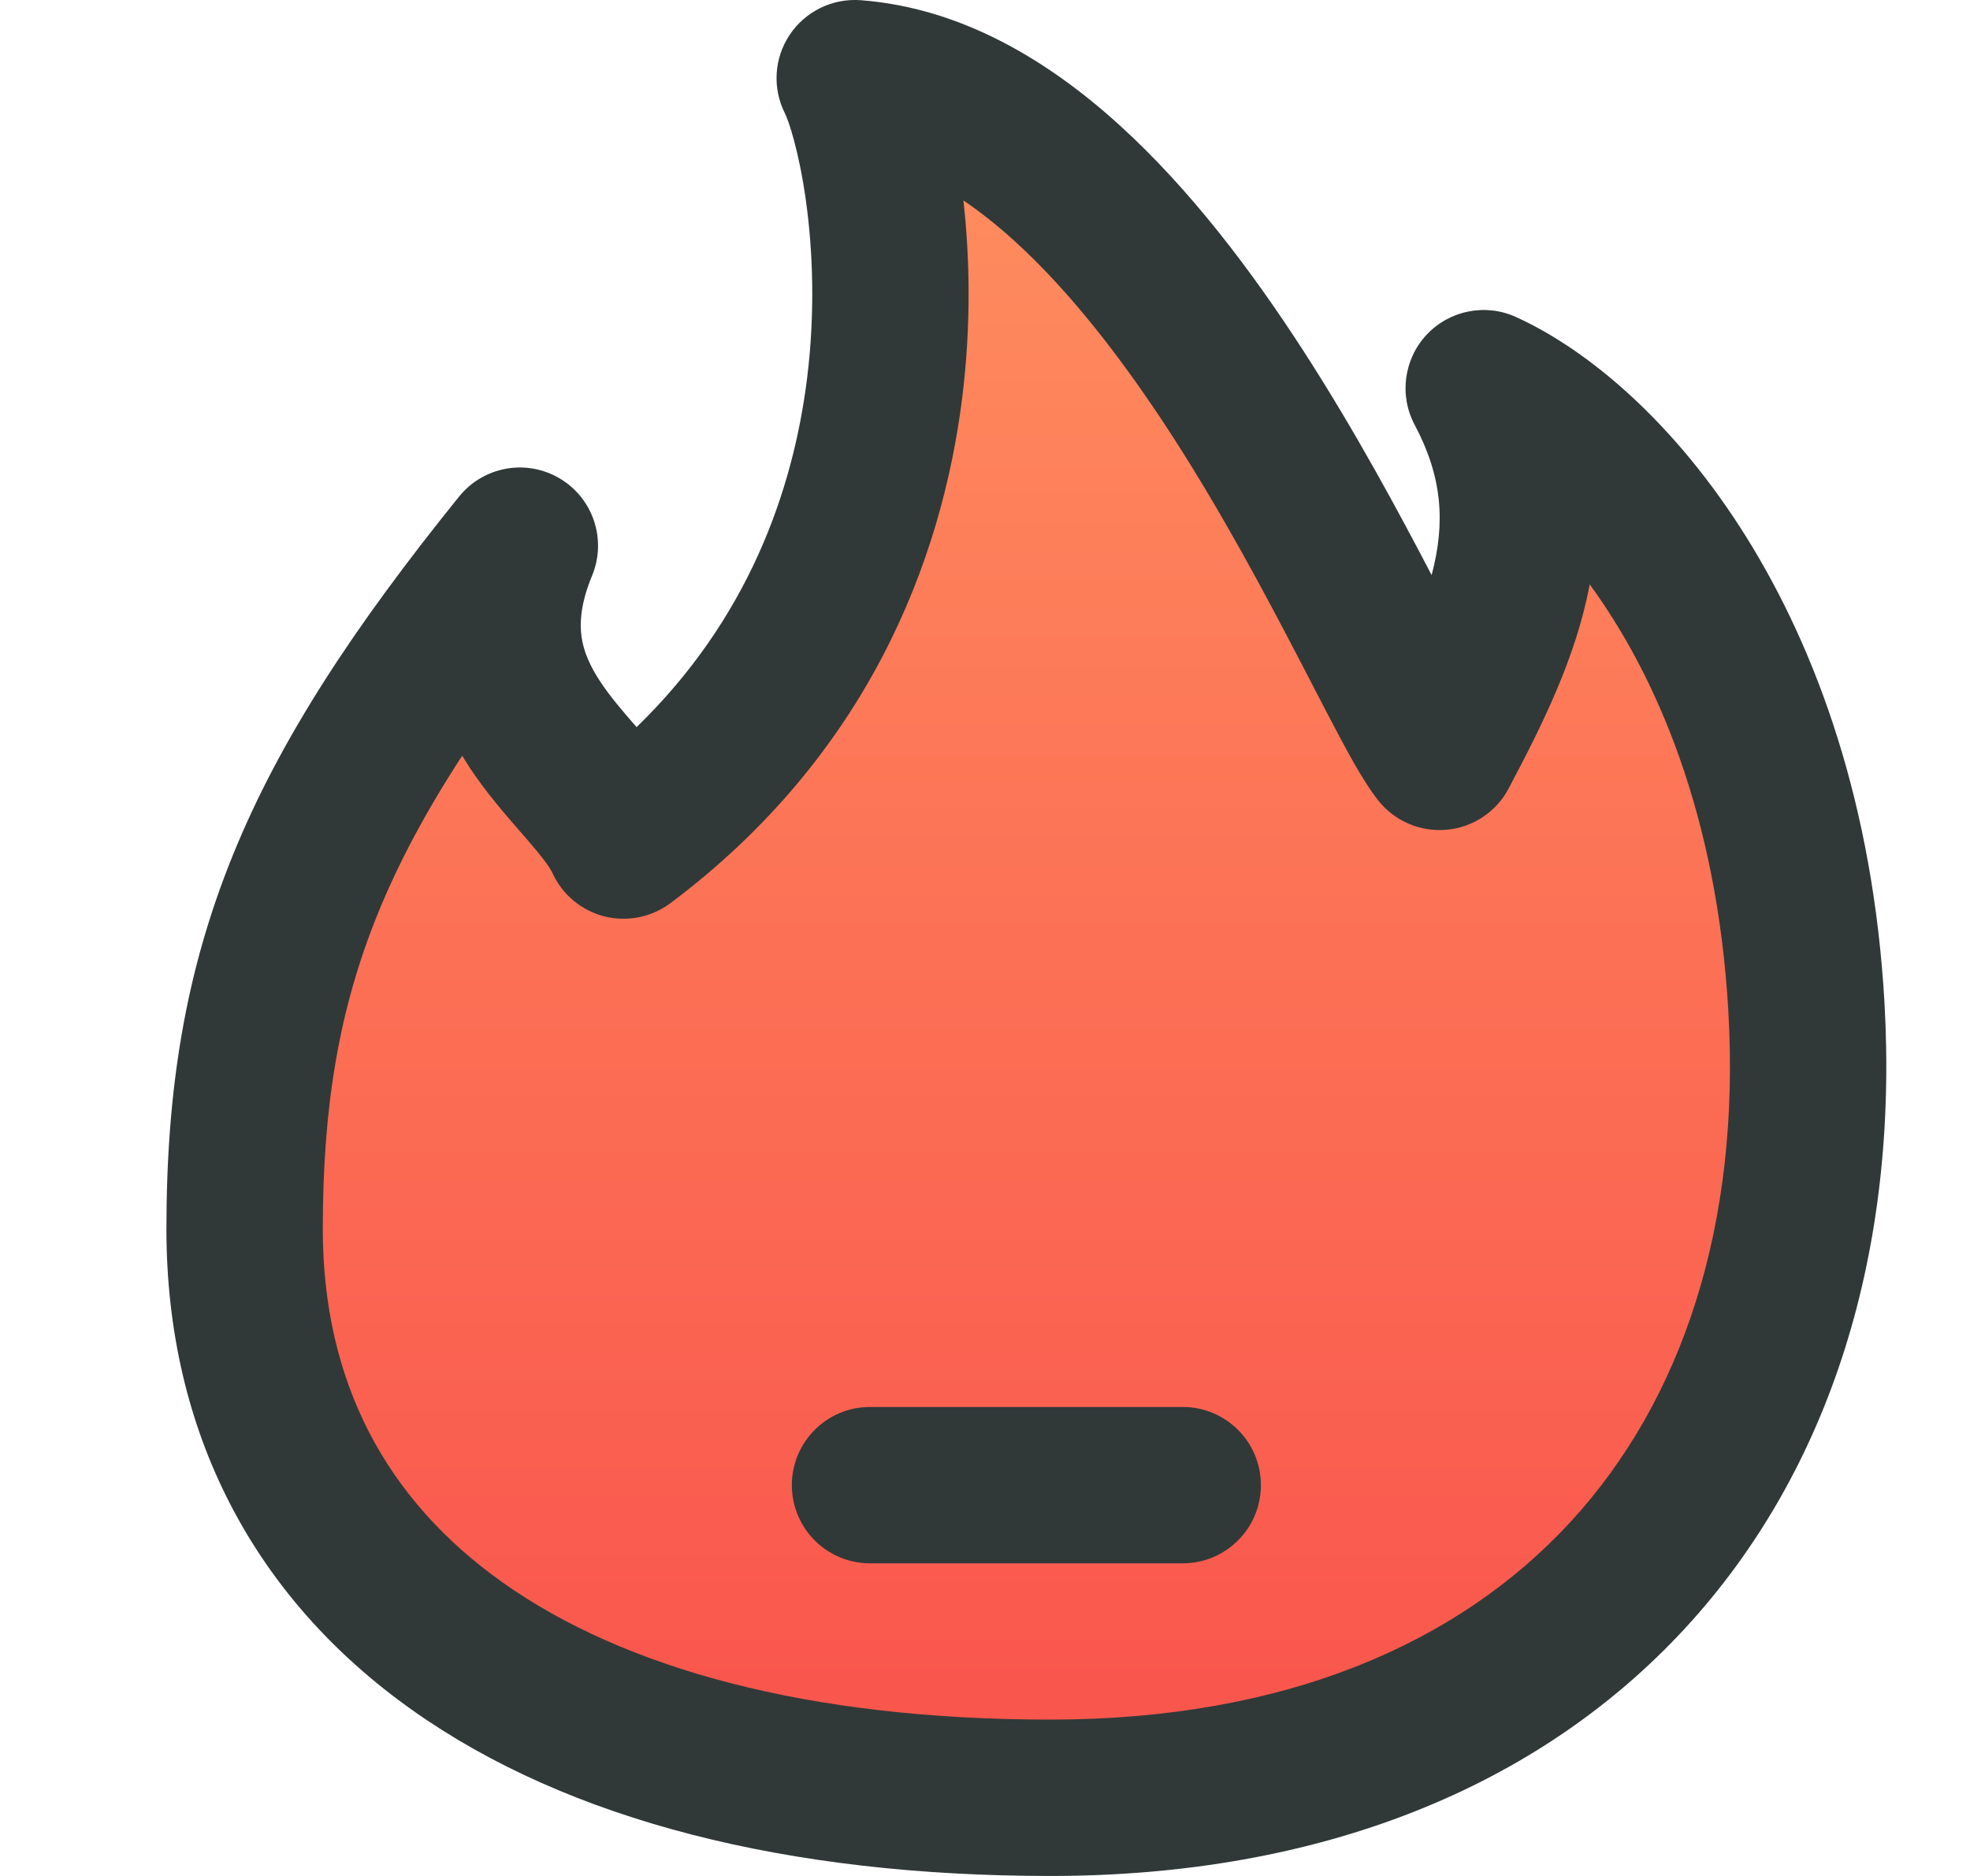 <svg width="21" height="20" viewBox="0 0 21 20" fill="none" xmlns="http://www.w3.org/2000/svg">
<g clip-path="url(#clip0_119_1102)">
<path d="M2.608 13.102C2.608 10.314 3.35 8.536 5.542 5.818C4.853 7.483 6.294 8.195 6.648 8.962C10.395 6.151 9.5 1.6 9.111 0.833C12.363 1.077 14.709 7.215 15.346 8.017C16.052 6.678 16.556 5.53 15.816 4.138C17.042 4.696 19.03 6.8 19.256 10.732C19.539 15.646 16.583 19.167 11.197 19.167C5.811 19.167 2.608 16.892 2.608 13.102Z" fill="url(#paint0_linear_119_1102)"/>
<path fill-rule="evenodd" clip-rule="evenodd" d="M9.174 0.002C8.874 -0.02 8.585 0.121 8.418 0.371C8.251 0.621 8.232 0.942 8.368 1.21C8.405 1.283 8.517 1.606 8.592 2.146C8.663 2.662 8.692 3.317 8.604 4.029C8.453 5.244 7.969 6.605 6.786 7.752C6.63 7.573 6.505 7.427 6.399 7.267C6.285 7.095 6.221 6.942 6.199 6.788C6.179 6.639 6.189 6.432 6.312 6.136C6.47 5.753 6.323 5.312 5.967 5.101C5.61 4.889 5.153 4.972 4.893 5.295C3.774 6.682 2.984 7.879 2.481 9.12C1.972 10.374 1.774 11.627 1.774 13.102C1.774 15.265 2.704 17.036 4.401 18.236C6.064 19.412 8.402 20 11.197 20C14.076 20 16.401 19.054 17.965 17.357C19.525 15.664 20.239 13.318 20.088 10.684C19.847 6.501 17.717 4.088 16.161 3.38C15.837 3.232 15.454 3.307 15.209 3.567C14.965 3.827 14.913 4.214 15.08 4.529C15.373 5.08 15.411 5.568 15.261 6.131C14.904 5.447 14.448 4.6 13.91 3.765C13.355 2.903 12.691 2.02 11.927 1.328C11.168 0.64 10.243 0.083 9.174 0.002ZM10.258 4.233C10.354 3.457 10.337 2.737 10.27 2.137C10.447 2.257 10.627 2.399 10.809 2.564C11.419 3.117 11.991 3.864 12.509 4.667C13.023 5.466 13.463 6.288 13.821 6.975C13.876 7.081 13.93 7.184 13.982 7.284L13.982 7.285C14.096 7.505 14.202 7.709 14.294 7.882C14.419 8.115 14.559 8.366 14.693 8.535C14.868 8.755 15.142 8.872 15.422 8.846C15.703 8.82 15.951 8.655 16.082 8.406C16.438 7.733 16.8 7.012 16.946 6.23C17.651 7.195 18.303 8.681 18.424 10.78C18.555 13.06 17.933 14.932 16.739 16.228C15.55 17.519 13.704 18.333 11.197 18.333C8.605 18.333 6.649 17.784 5.364 16.875C4.113 15.991 3.441 14.729 3.441 13.102C3.441 11.789 3.615 10.759 4.025 9.747C4.245 9.204 4.539 8.653 4.927 8.057C4.954 8.101 4.981 8.144 5.008 8.186C5.183 8.45 5.389 8.686 5.544 8.864L5.599 8.927C5.785 9.141 5.86 9.244 5.891 9.311C5.996 9.539 6.199 9.708 6.443 9.77C6.687 9.831 6.946 9.779 7.148 9.628C9.241 8.058 10.04 5.99 10.258 4.233ZM9.274 15C8.814 15 8.441 15.373 8.441 15.833C8.441 16.294 8.814 16.667 9.274 16.667H12.608C13.068 16.667 13.441 16.294 13.441 15.833C13.441 15.373 13.068 15 12.608 15H9.274Z" fill="#303938"/>
</g>
<defs>
<linearGradient id="paint0_linear_119_1102" x1="10.941" y1="0.833" x2="10.941" y2="19.167" gradientUnits="userSpaceOnUse">
<stop stop-color="#FF8F5F"/>
<stop offset="1" stop-color="#F9534C"/>
</linearGradient>
<clipPath id="clip0_119_1102">
<rect width="20" height="20" fill="white" transform="translate(0.941 6.10352e-05)"/>
</clipPath>
</defs>
</svg>
